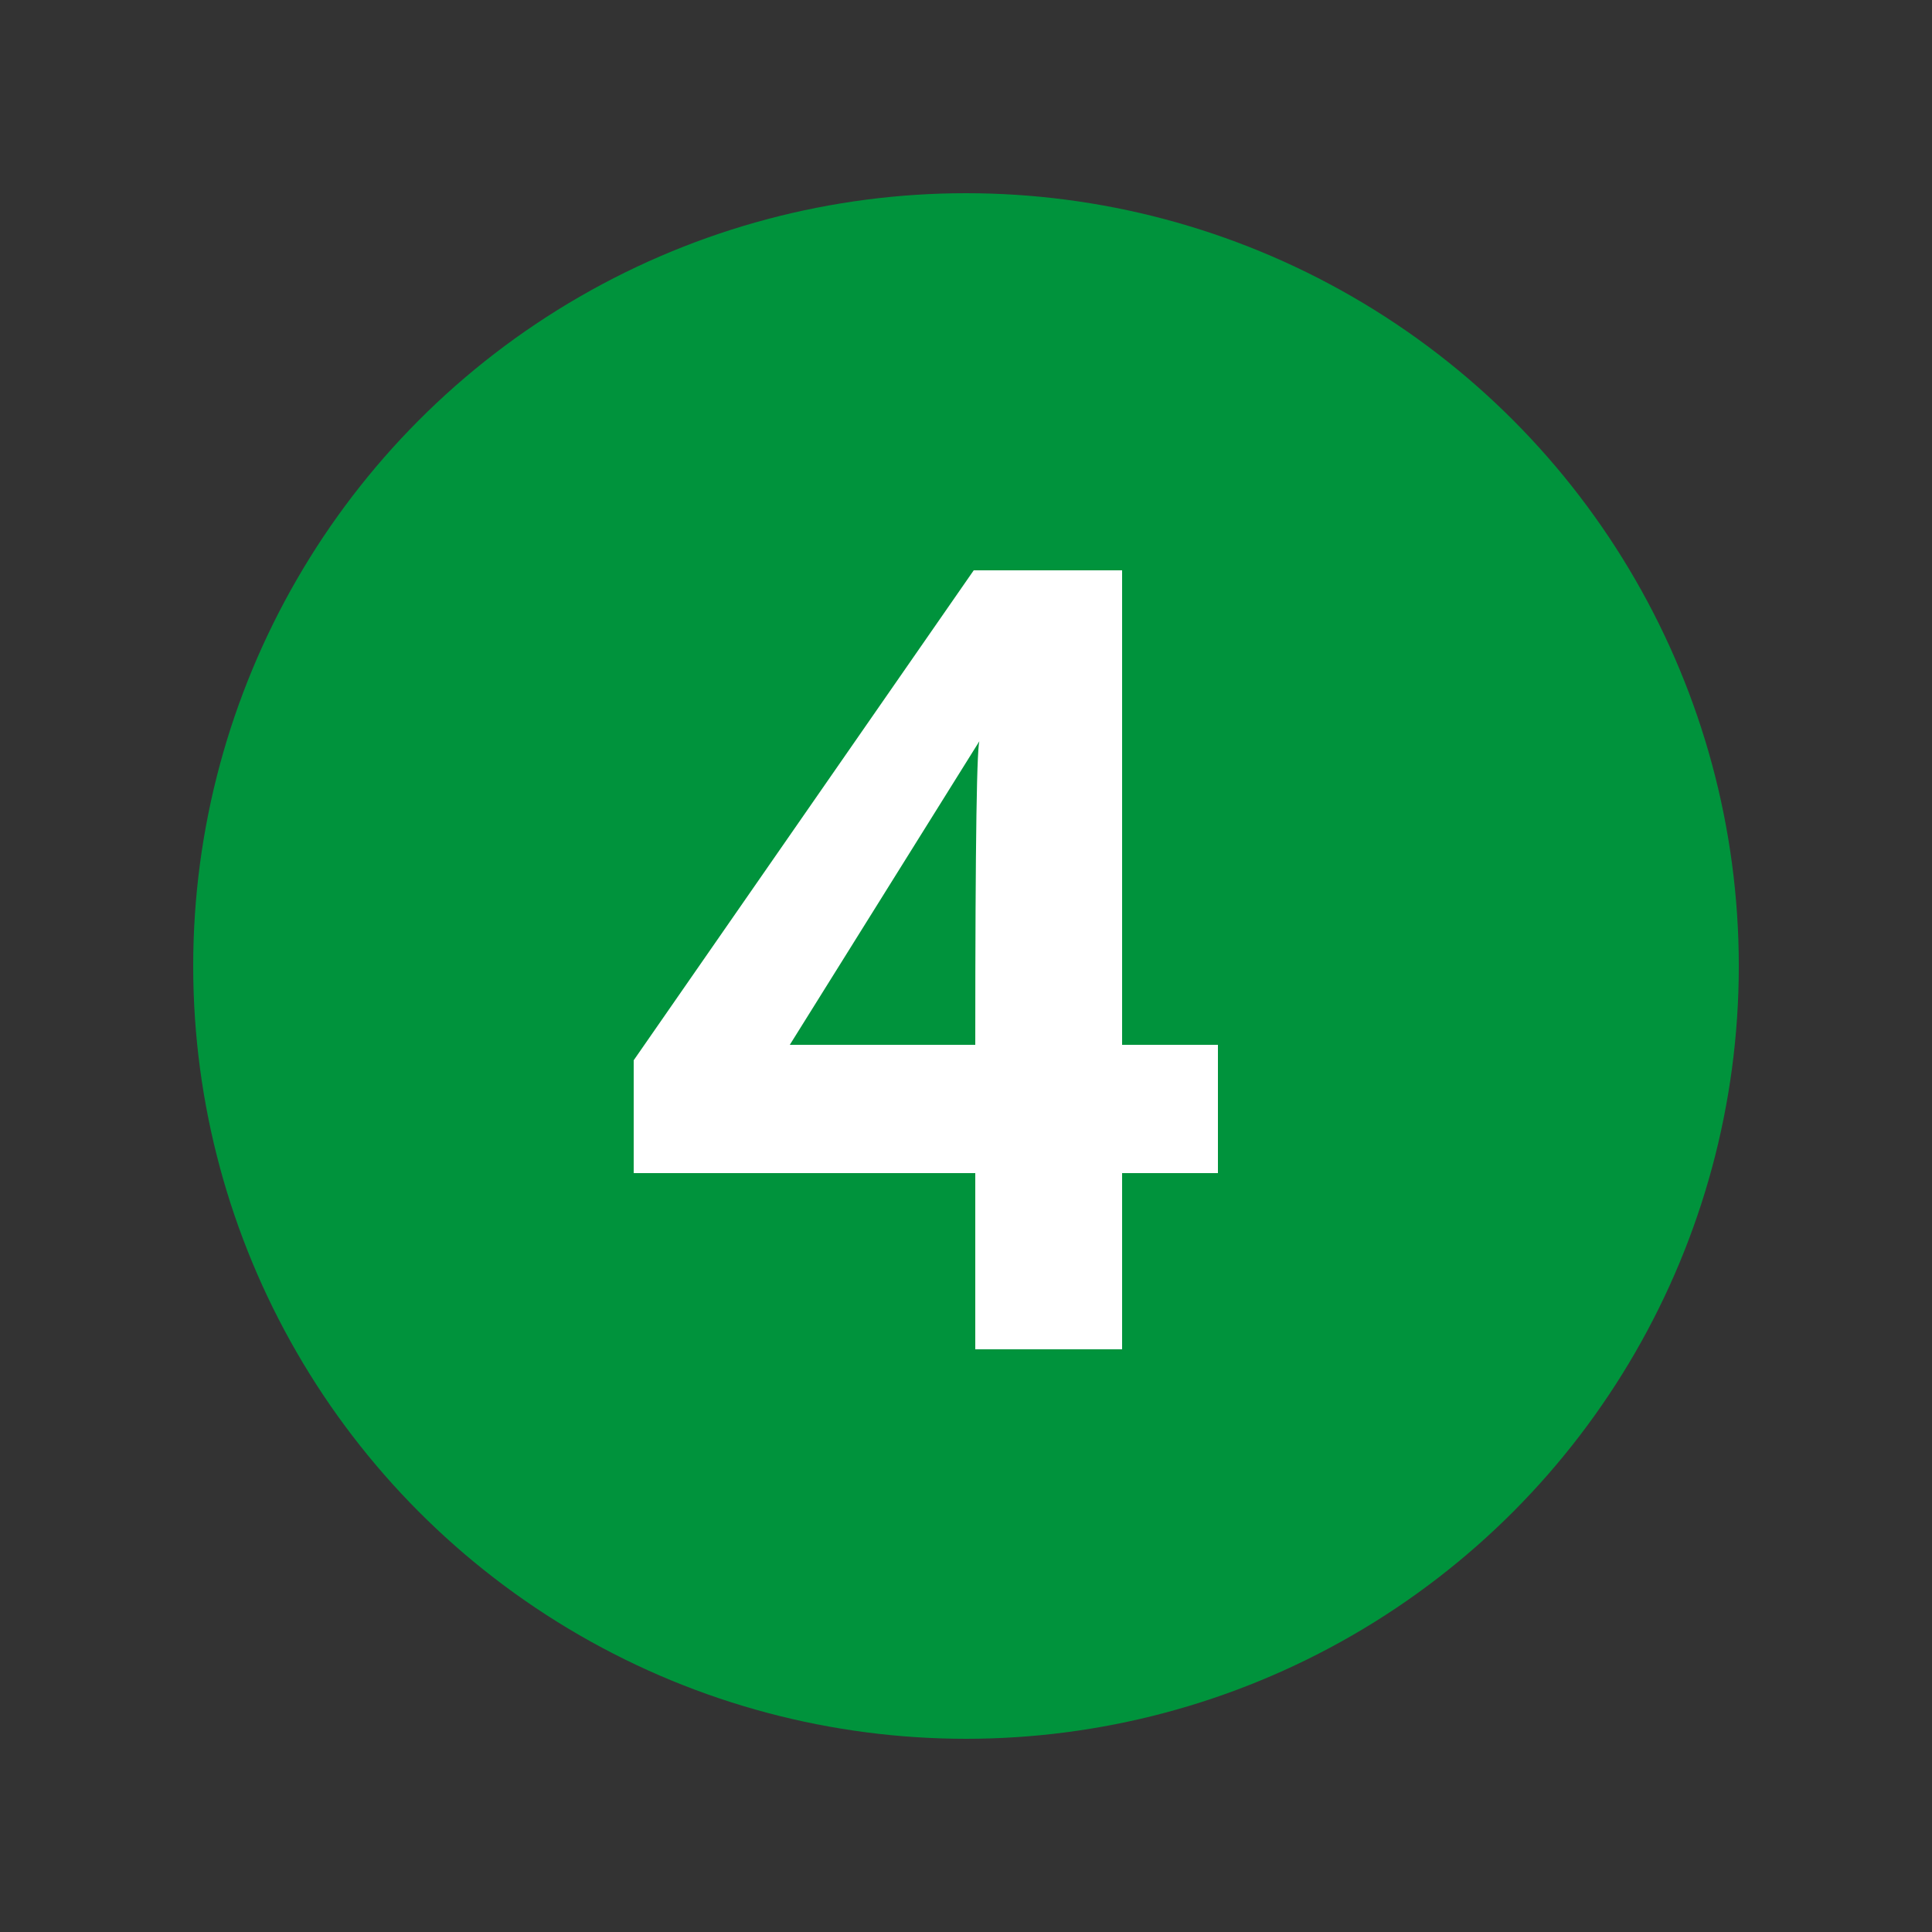<?xml version="1.0" encoding="UTF-8"?>
<svg xmlns="http://www.w3.org/2000/svg" width="250px" height="250px" viewBox="0 0 125 125">
	<rect x="0" y="0" width="125" height="125" fill="#333333" stroke="none"/>
	<title>NYCS Bullet, Standard Set - 4 Local</title>
	<circle cx="62.5" cy="62.5" r="50" fill="#00933C"/>
	<path d="M78.8,75.9v-8.3h-6.2V36.9H63L41,68.6v7.3h22.1v11.4h9.5V75.9H78.8zM63.4,47.9c-0.2-0.133-0.3,6.433-0.3,19.7h-12L63.4,47.9z" fill="#FFF"/>
</svg>
